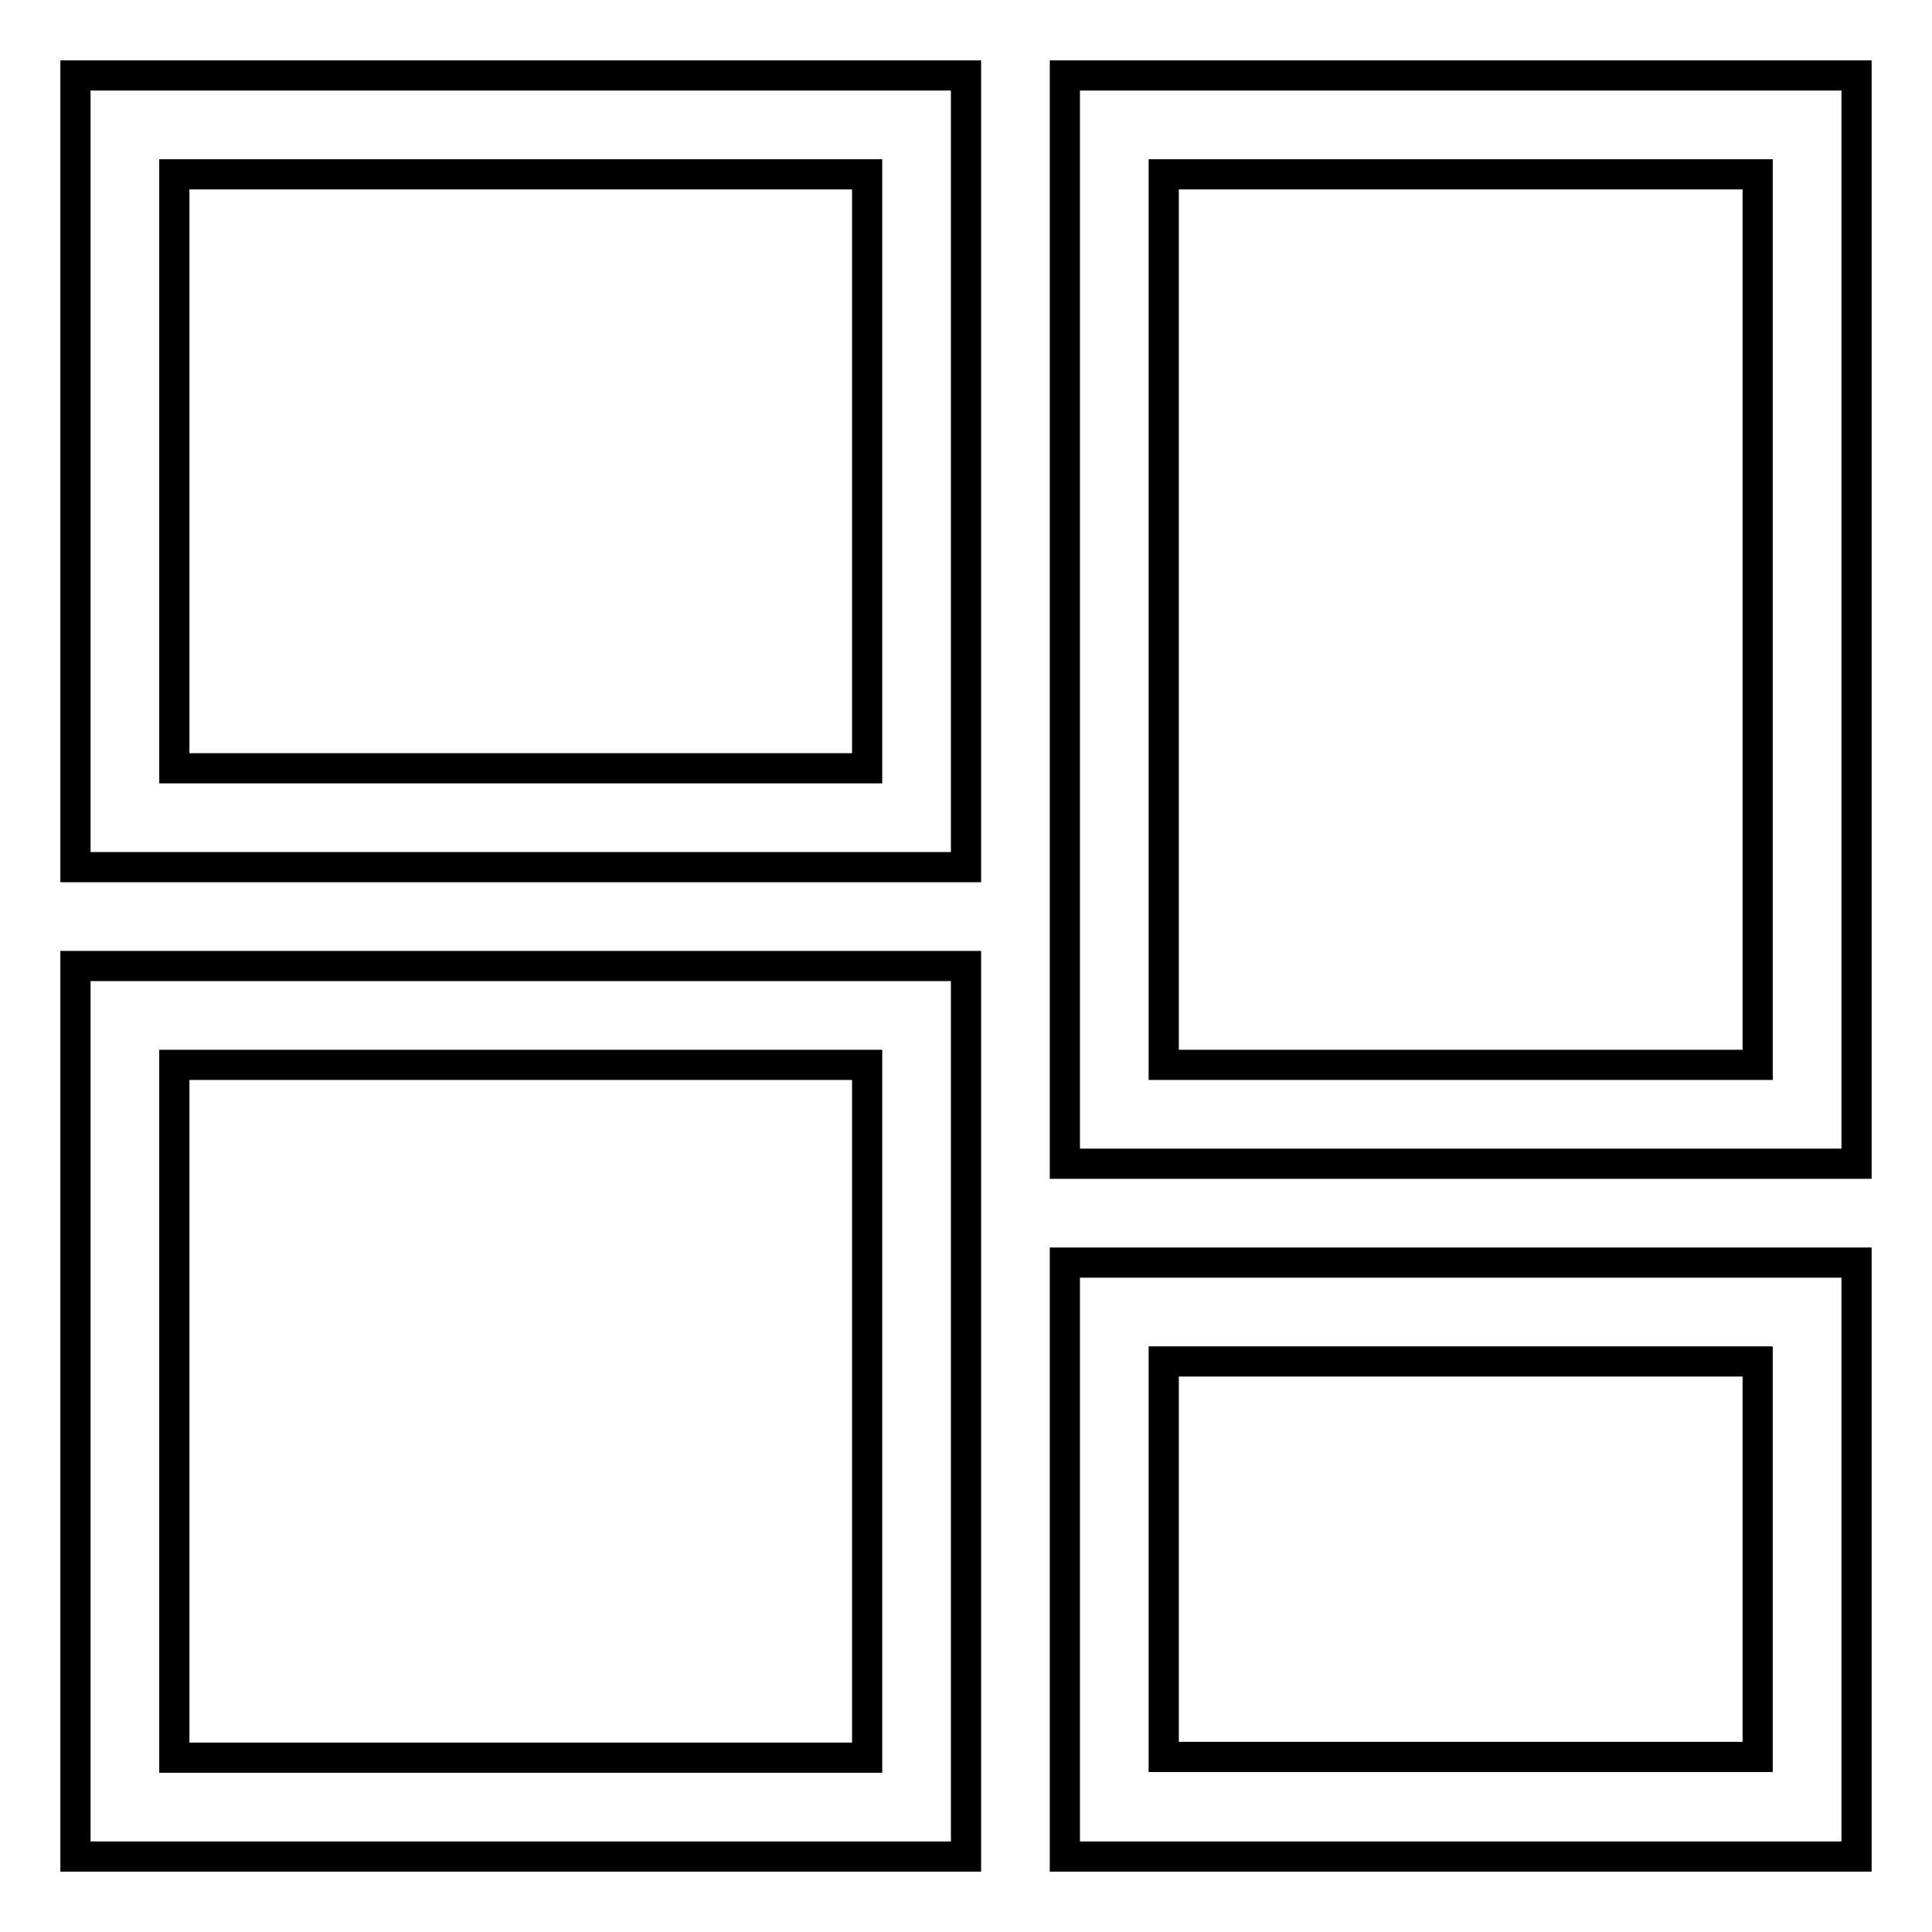 <?xml version="1.0" encoding="utf-8"?>
<!-- Svg Vector Icons : http://www.onlinewebfonts.com/icon -->
<!DOCTYPE svg PUBLIC "-//W3C//DTD SVG 1.1//EN" "http://www.w3.org/Graphics/SVG/1.1/DTD/svg11.dtd">
<svg version="1.1" xmlns="http://www.w3.org/2000/svg" xmlns:xlink="http://www.w3.org/1999/xlink" x="0px" y="0px" viewBox="0 0 256 256" enable-background="new 0 0 256 256" xml:space="preserve">
<g> <path stroke-width="4" fill-opacity="0" stroke="#000000"  d="M10,114.9h118V10H10V114.9z M23.1,23.1h91.8v78.7H23.1V23.1z M141.1,246H246v-78.7H141.1V246z M154.2,180.4 h78.7v52.4h-78.7V180.4z M141.1,10v144.2H246L246,10H141.1z M232.9,141.1h-78.7v-118h78.7V141.1z M10,246h118V128H10V246z  M23.1,141.1h91.8v91.8H23.1V141.1z"/></g>
</svg>